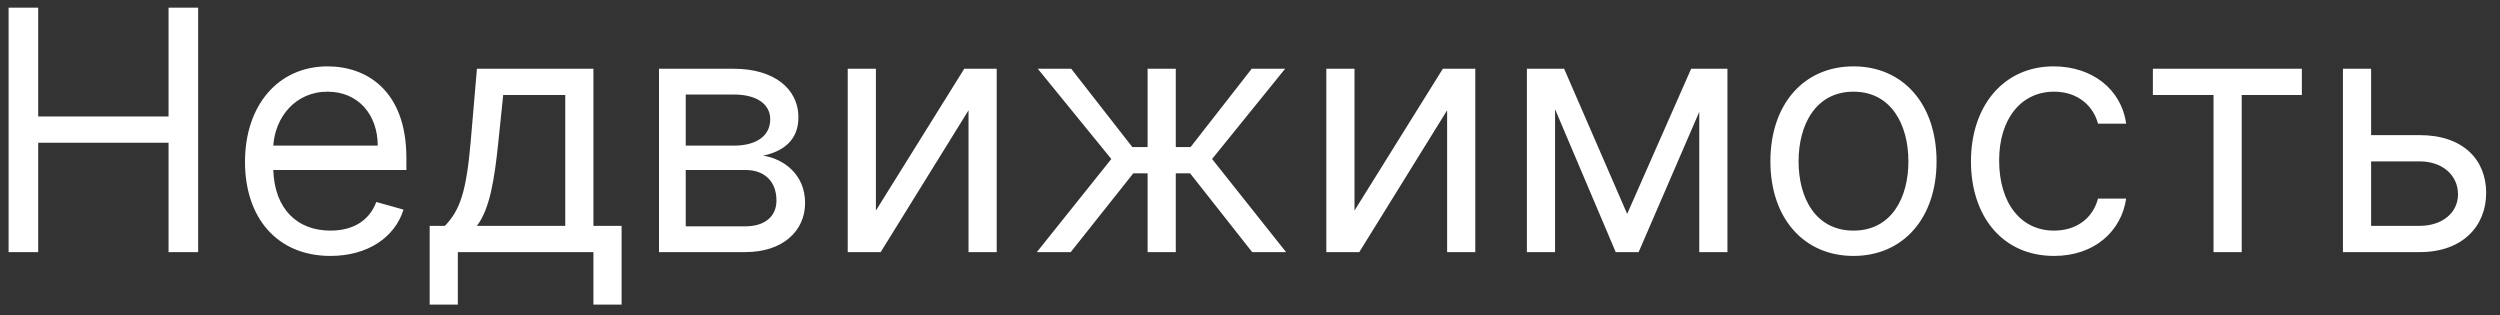 <?xml version="1.0" encoding="UTF-8"?> <svg xmlns="http://www.w3.org/2000/svg" width="119" height="15" viewBox="0 0 119 15" fill="none"><rect x="0" y="0" width="119" height="15" fill="#333333" stroke="none"/> <path d="M0.409 12H1.818V6.795H8.023V12H9.432V0.364H8.023V5.545H1.818V0.364H0.409V12ZM15.73 12.182C17.503 12.182 18.798 11.296 19.207 9.977L17.912 9.614C17.571 10.523 16.781 10.977 15.73 10.977C14.156 10.977 13.071 9.96 13.008 8.091H19.344V7.523C19.344 4.273 17.412 3.159 15.594 3.159C13.23 3.159 11.662 5.023 11.662 7.705C11.662 10.386 13.207 12.182 15.73 12.182ZM13.008 6.932C13.099 5.574 14.06 4.364 15.594 4.364C17.048 4.364 17.98 5.455 17.98 6.932H13.008ZM20.452 14.5H21.793V12H28.247V14.5H29.588V10.75H28.247V3.273H22.702L22.406 6.727C22.196 9.17 21.884 10.011 21.179 10.75H20.452V14.5ZM22.702 10.75C23.315 9.943 23.537 8.551 23.724 6.727L23.952 4.523H26.906V10.75H22.702ZM31.368 12H35.481C37.254 12 38.322 11 38.322 9.659C38.322 8.29 37.283 7.551 36.322 7.409C37.305 7.205 38.004 6.653 38.004 5.591C38.004 4.199 36.811 3.273 34.936 3.273H31.368V12ZM32.641 10.773V8.091H35.481C36.402 8.091 36.959 8.642 36.959 9.545C36.959 10.307 36.402 10.773 35.481 10.773H32.641ZM32.641 6.932V4.5H34.936C36.01 4.5 36.663 4.949 36.663 5.682C36.663 6.46 36.01 6.932 34.936 6.932H32.641ZM41.693 10.023V3.273H40.352V12H41.92L46.102 5.25V12H47.443V3.273H45.898L41.693 10.023ZM49.354 12H50.967L53.945 8.25H54.626V12H55.967V8.25H56.649L59.604 12H61.217L57.695 7.568L61.172 3.273H59.581L56.672 7H55.967V3.273H54.626V7H53.899L50.99 3.273H49.399L52.899 7.568L49.354 12ZM64.474 10.023V3.273H63.133V12H64.702L68.883 5.25V12H70.224V3.273H68.679L64.474 10.023ZM77.453 10.182L74.453 3.273H72.68V12H74.021V5.199L76.908 12H77.999L80.885 5.324V12H82.226V3.273H80.499L77.453 10.182ZM88.226 12.182C90.59 12.182 92.18 10.386 92.18 7.682C92.18 4.955 90.59 3.159 88.226 3.159C85.862 3.159 84.271 4.955 84.271 7.682C84.271 10.386 85.862 12.182 88.226 12.182ZM88.226 10.977C86.43 10.977 85.612 9.432 85.612 7.682C85.612 5.932 86.43 4.364 88.226 4.364C90.021 4.364 90.84 5.932 90.84 7.682C90.84 9.432 90.021 10.977 88.226 10.977ZM97.773 12.182C99.704 12.182 100.977 11 101.205 9.455H99.864C99.614 10.409 98.818 10.977 97.773 10.977C96.182 10.977 95.159 9.659 95.159 7.636C95.159 5.659 96.204 4.364 97.773 4.364C98.954 4.364 99.659 5.091 99.864 5.886H101.205C100.977 4.25 99.591 3.159 97.75 3.159C95.386 3.159 93.818 5.023 93.818 7.682C93.818 10.296 95.318 12.182 97.773 12.182ZM102.477 4.523H105.364V12H106.705V4.523H109.568V3.273H102.477V4.523ZM112.865 6.432V3.273H111.524V12H115.183C117.229 12 118.342 10.75 118.342 9.182C118.342 7.591 117.229 6.432 115.183 6.432H112.865ZM112.865 7.682H115.183C116.246 7.682 117.001 8.33 117.001 9.25C117.001 10.131 116.246 10.75 115.183 10.75H112.865V7.682Z" fill="white"></path> </svg> 